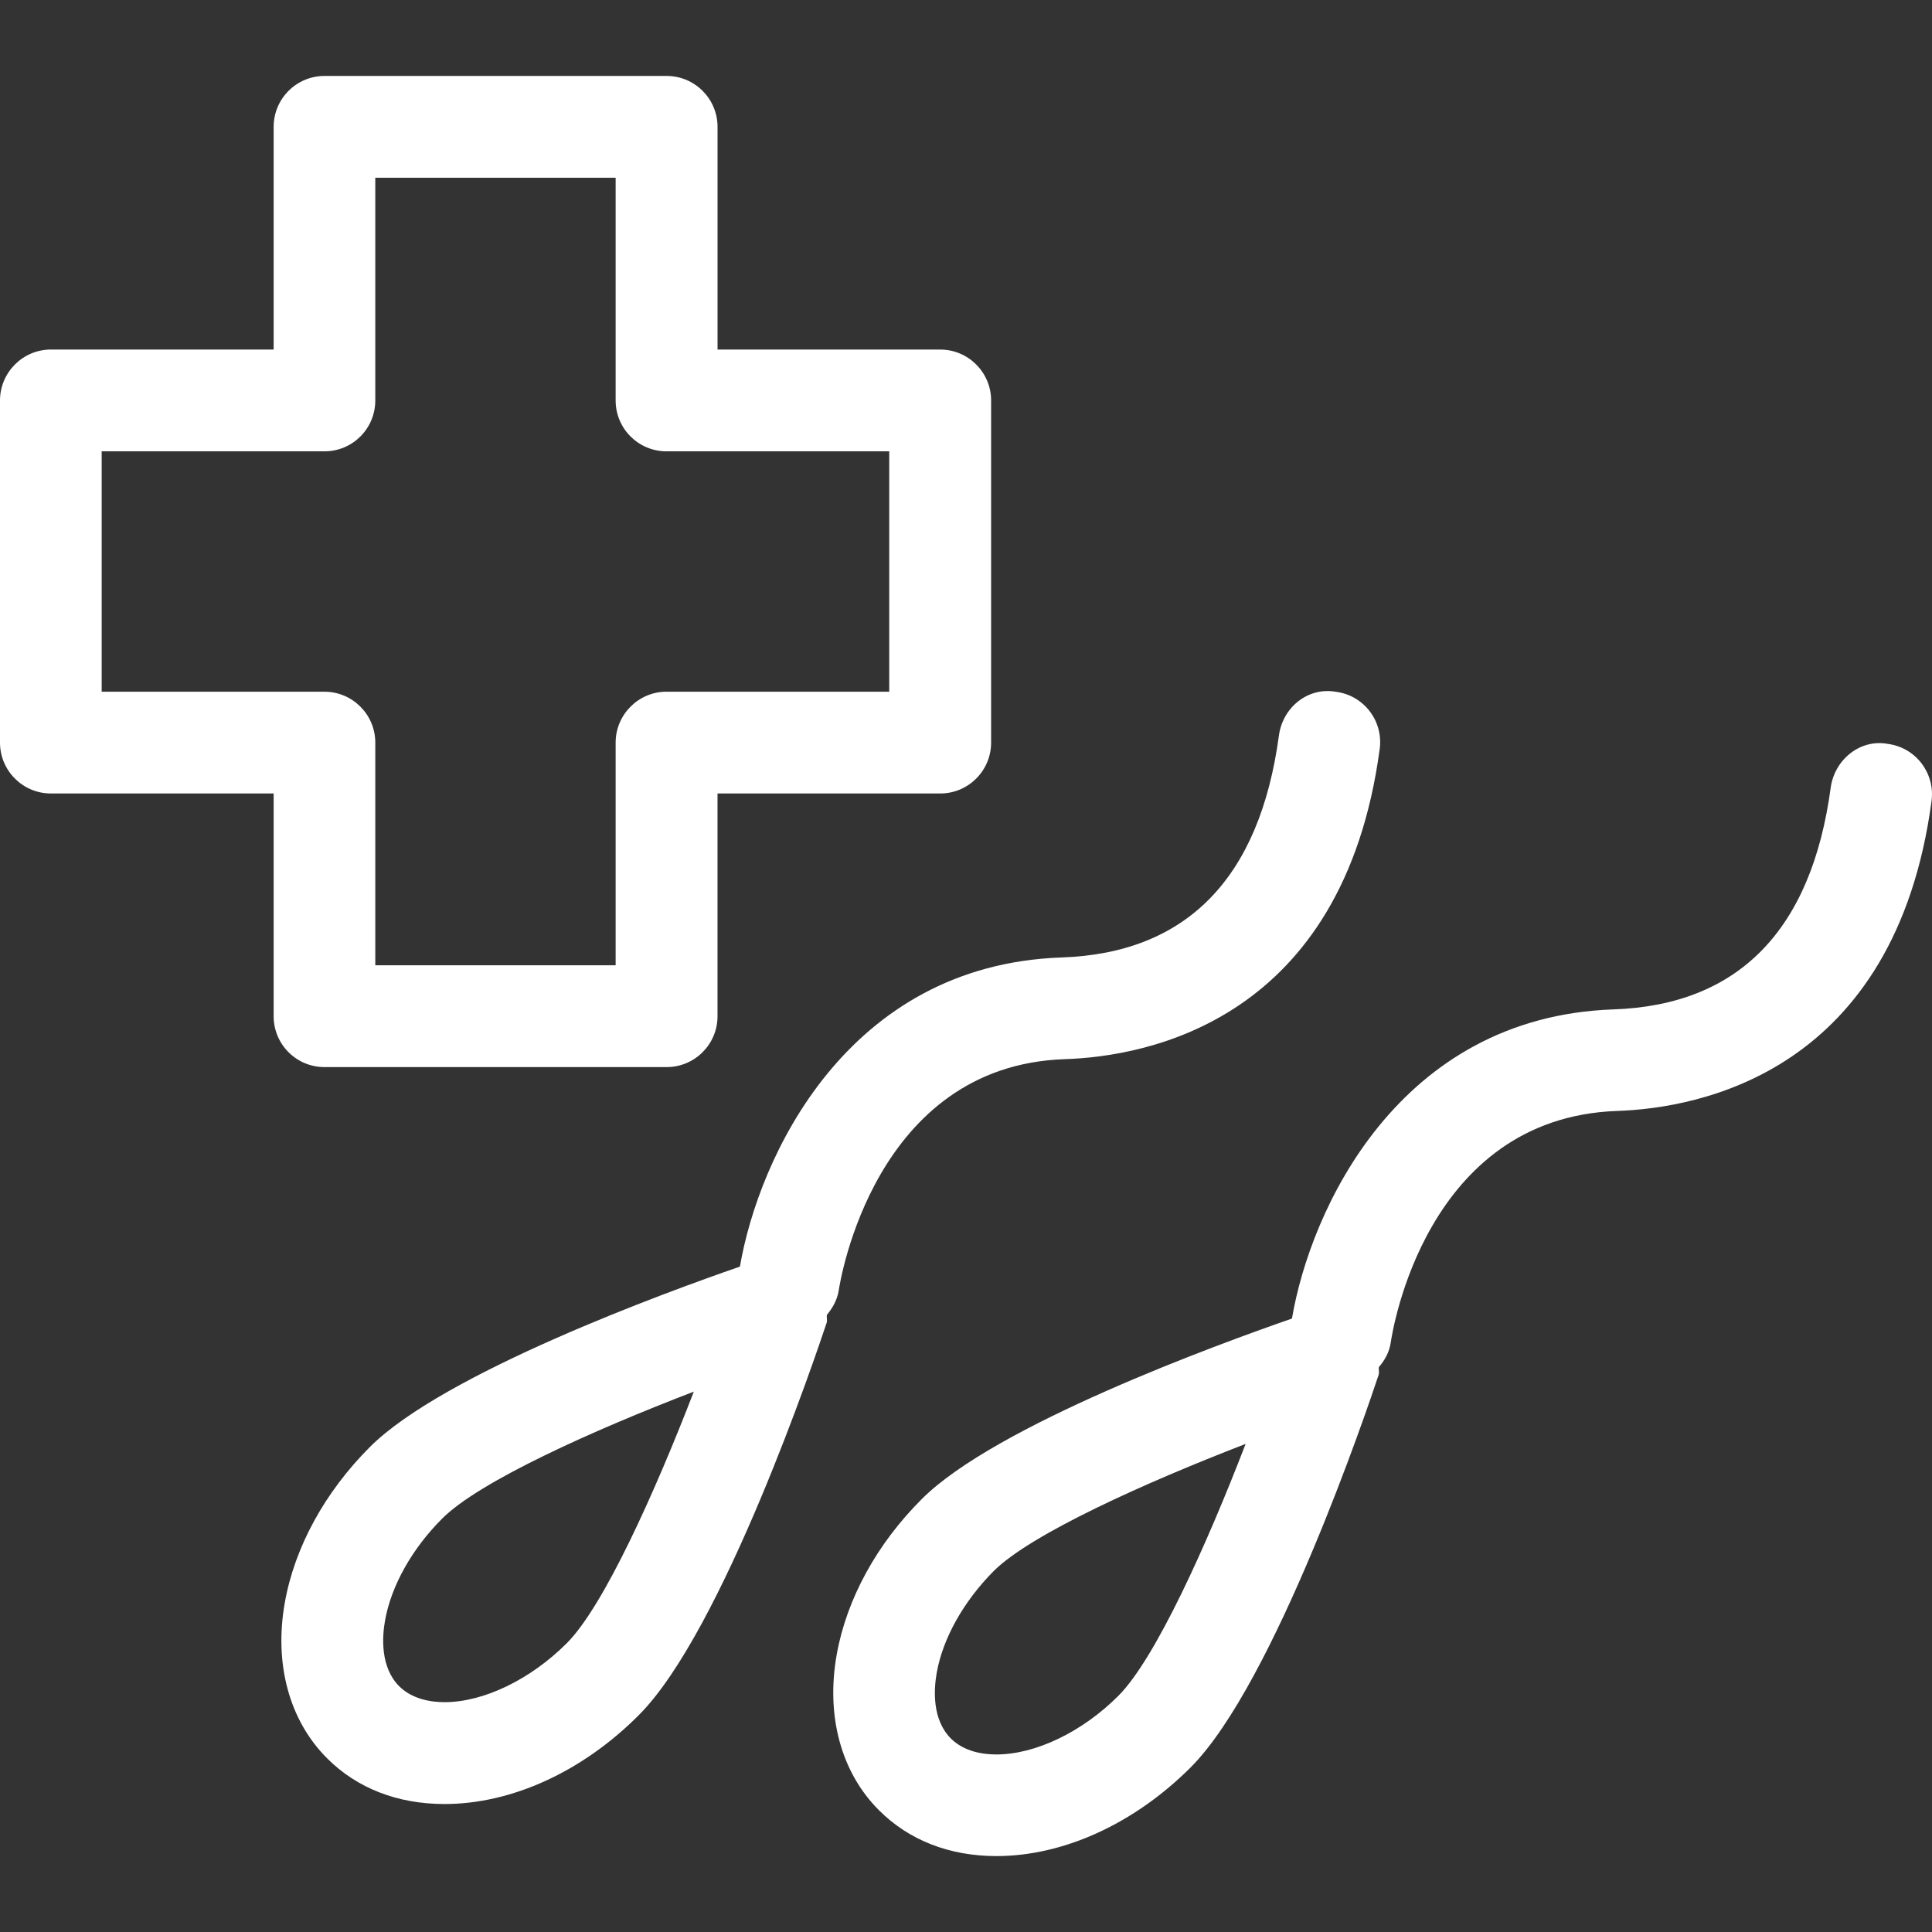 <?xml version="1.0" encoding="utf-8"?>
<!-- Generator: Adobe Illustrator 15.0.0, SVG Export Plug-In . SVG Version: 6.00 Build 0)  -->
<!DOCTYPE svg PUBLIC "-//W3C//DTD SVG 1.1//EN" "http://www.w3.org/Graphics/SVG/1.1/DTD/svg11.dtd">
<svg version="1.1" id="Capa_1" xmlns="http://www.w3.org/2000/svg" xmlns:xlink="http://www.w3.org/1999/xlink" x="0px" y="0px"
	 width="114.883px" height="114.883px" viewBox="0 0 114.883 114.883" enable-background="new 0 0 114.883 114.883"
	 xml:space="preserve">
<rect x="0" y="0" width="114.883" height="114.883" fill="#333333" stroke="none"/>
<g>
	<path fill="#FFFFFF" d="M19.298,63.453H39.64c1.67,0,3.026-1.354,3.026-3.025V47.183H55.91c1.67,0,3.025-1.356,3.025-3.026V23.812
		c0-1.664-1.355-3.026-3.025-3.026H42.667V7.542c0-1.669-1.356-3.026-3.026-3.026H19.298c-1.673,0-3.026,1.357-3.026,3.026v13.243
		H3.026C1.356,20.786,0,22.148,0,23.812v20.345c0,1.67,1.356,3.026,3.026,3.026h13.246v13.243
		C16.272,62.1,17.62,63.453,19.298,63.453z M6.046,41.13V26.838H19.29c1.673,0,3.026-1.348,3.026-3.026V10.569h14.292v13.243
		c0,1.679,1.357,3.026,3.026,3.026h13.243V41.13H39.634c-1.669,0-3.026,1.363-3.026,3.026V57.4H22.316V44.157
		c0-1.664-1.354-3.026-3.026-3.026L6.046,41.13L6.046,41.13z M49.875,76.723c0.085-0.545,2.119-13.359,13.443-13.742
		c4.914-0.16,16.554-2.301,18.723-18.441c0.225-1.655-0.928-3.181-2.589-3.402c-1.69-0.304-3.181,0.937-3.404,2.601
		c-1.147,8.5-5.497,12.948-12.942,13.196c-12.78,0.455-18,11.916-19.108,18.382c-4.448,1.537-17.623,6.349-22,10.723
		c-2.674,2.672-4.474,5.952-5.06,9.244c-0.653,3.652,0.26,7.021,2.512,9.27c1.779,1.784,4.193,2.719,6.983,2.719
		c3.984,0,8.189-1.916,11.538-5.272c5.003-4.981,10.561-21.468,11.177-23.324c0.057-0.153,0-0.323,0.018-0.483
		C49.517,77.762,49.789,77.29,49.875,76.723z M33.697,97.717c-2.155,2.151-4.933,3.499-7.259,3.499c-0.798,0-1.912-0.165-2.704-0.95
		c-1.132-1.142-1.011-2.945-0.836-3.92c0.37-2.057,1.605-4.256,3.39-6.041c2.202-2.211,8.958-5.248,14.969-7.554
		C38.937,88.756,35.898,95.518,33.697,97.717z M112.257,44.234c-1.644-0.308-3.168,0.934-3.397,2.598
		c-1.142,8.494-5.491,12.943-12.938,13.191c-12.778,0.455-18.005,11.924-19.098,18.383c-4.451,1.544-17.638,6.355-22.009,10.73
		c-2.675,2.666-4.472,5.945-5.06,9.243c-0.653,3.651,0.26,7.017,2.512,9.263c1.779,1.785,4.194,2.726,6.983,2.726
		c3.99,0,8.192-1.921,11.544-5.267c5-4.996,10.563-21.469,11.178-23.33c0.06-0.153-0.007-0.326,0.023-0.484
		c0.354-0.408,0.626-0.893,0.709-1.49c0.083-0.543,2.027-13.322,13.441-13.736c4.91-0.164,16.549-2.299,18.713-18.44
		C115.07,45.972,113.918,44.453,112.257,44.234z M66.508,100.833c-2.154,2.157-4.933,3.493-7.265,3.493
		c-0.798,0-1.912-0.165-2.704-0.952c-1.132-1.142-1.011-2.938-0.836-3.918c0.37-2.058,1.605-4.244,3.39-6.041
		c2.205-2.192,8.958-5.231,14.976-7.556C71.756,91.865,68.706,98.627,66.508,100.833z"/>
</g>
</svg>

